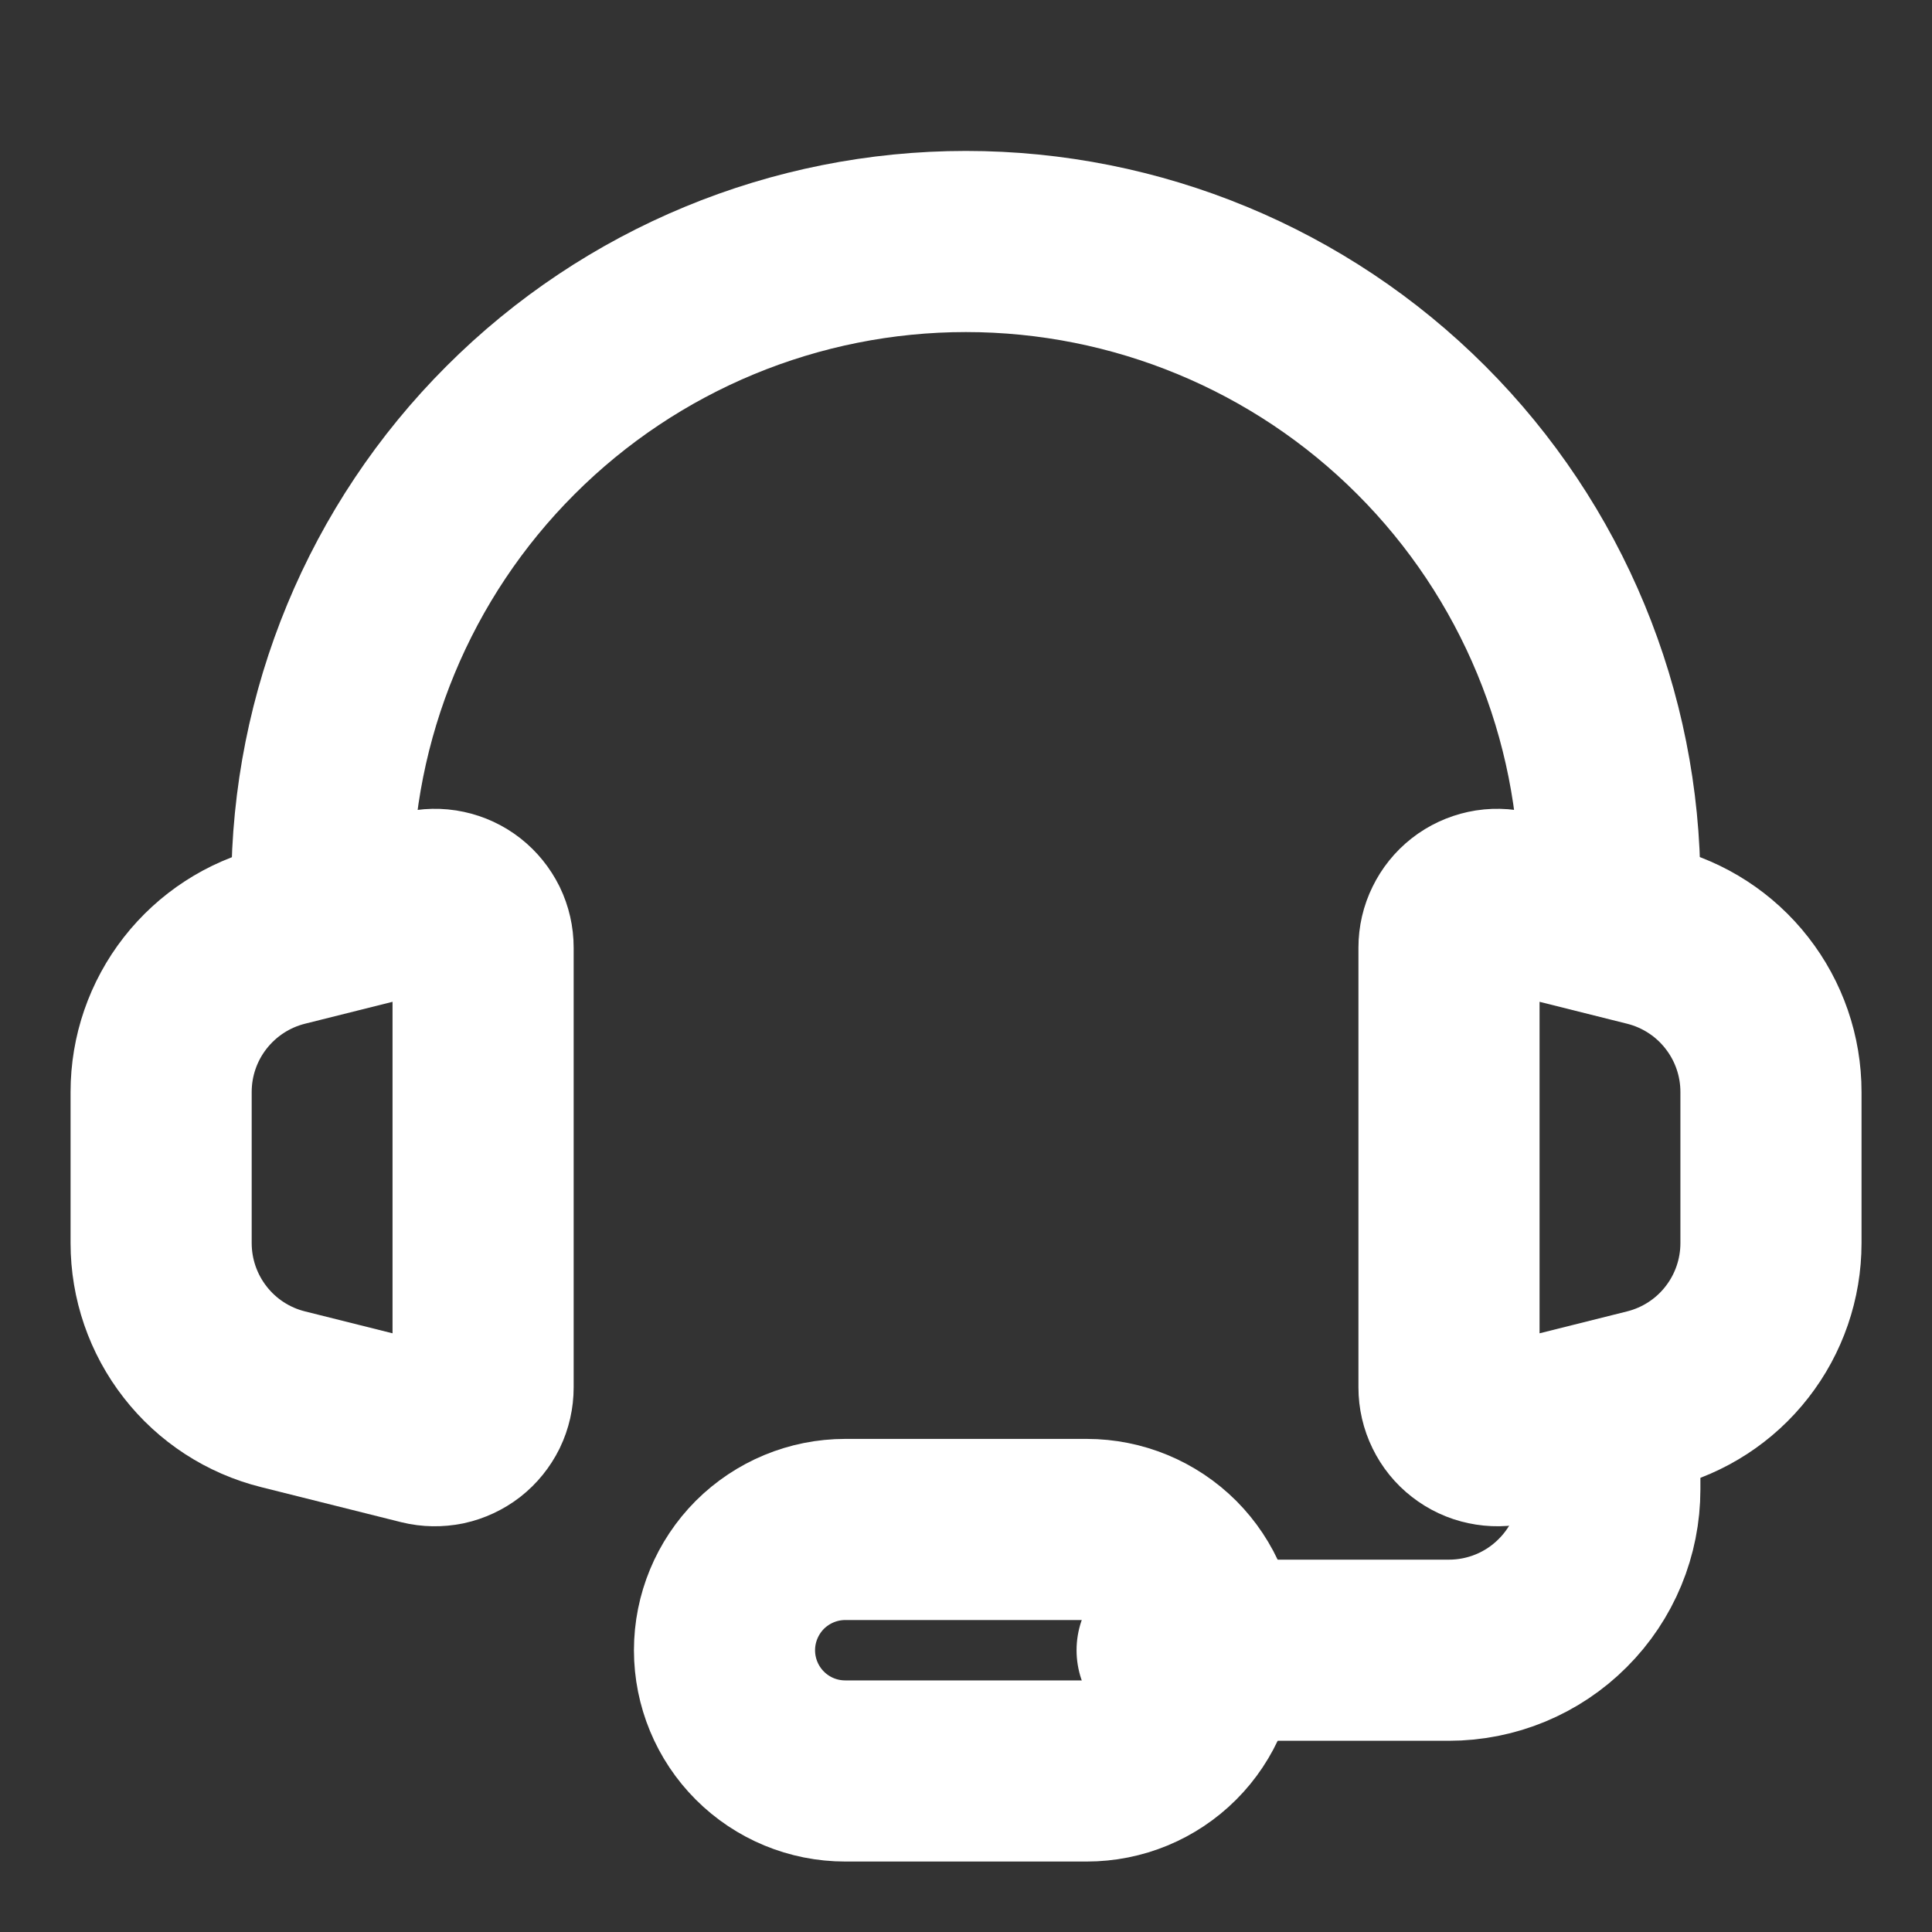 <?xml version="1.0" encoding="UTF-8"?> <svg xmlns="http://www.w3.org/2000/svg" width="20" height="20" viewBox="0 0 20 20" fill="none"><rect x="0" y="0" width="20" height="20" fill="#333333" stroke="none"/> <path d="M16.665 9.167C16.665 7.399 15.963 5.703 14.713 4.453C13.463 3.202 11.767 2.5 9.999 2.5C8.231 2.5 6.535 3.202 5.285 4.453C4.034 5.703 3.332 7.399 3.332 9.167" stroke="white" stroke-width="1.875" stroke-linecap="round" stroke-linejoin="round"></path> <path d="M1.668 12.868V11.304C1.668 10.932 1.792 10.572 2.021 10.279C2.25 9.986 2.57 9.778 2.93 9.688L4.38 9.325C4.454 9.307 4.531 9.305 4.605 9.321C4.68 9.337 4.749 9.369 4.809 9.416C4.869 9.463 4.917 9.523 4.951 9.591C4.984 9.659 5.001 9.734 5.001 9.81V14.363C5.001 14.438 4.984 14.514 4.951 14.582C4.917 14.65 4.869 14.71 4.809 14.757C4.749 14.803 4.679 14.836 4.605 14.852C4.53 14.867 4.453 14.866 4.38 14.848L2.93 14.485C2.569 14.395 2.249 14.187 2.021 13.894C1.792 13.601 1.668 13.24 1.668 12.868V12.868Z" stroke="white" stroke-width="1.875" stroke-linecap="round" stroke-linejoin="round"></path> <path d="M18.333 12.868V11.304C18.333 10.932 18.209 10.572 17.98 10.279C17.752 9.986 17.431 9.778 17.071 9.688L15.621 9.325C15.547 9.307 15.47 9.305 15.396 9.321C15.322 9.337 15.252 9.369 15.192 9.416C15.132 9.463 15.084 9.523 15.051 9.591C15.017 9.659 15 9.734 15 9.81V14.363C15 14.438 15.017 14.513 15.051 14.582C15.084 14.65 15.132 14.71 15.192 14.756C15.252 14.803 15.322 14.836 15.396 14.851C15.47 14.867 15.547 14.866 15.621 14.848L17.071 14.485C17.431 14.395 17.752 14.187 17.98 13.894C18.209 13.601 18.333 13.24 18.333 12.868Z" stroke="white" stroke-width="1.875" stroke-linecap="round" stroke-linejoin="round"></path> <path d="M16.665 15V15.417C16.665 15.859 16.49 16.283 16.177 16.595C15.865 16.908 15.441 17.083 14.999 17.083H12.082" stroke="white" stroke-width="1.875" stroke-linecap="round" stroke-linejoin="round"></path> <path d="M11.25 18.333H8.75C8.418 18.333 8.101 18.202 7.866 17.967C7.632 17.733 7.5 17.415 7.5 17.083C7.5 16.752 7.632 16.434 7.866 16.199C8.101 15.965 8.418 15.833 8.75 15.833H11.25C11.582 15.833 11.899 15.965 12.134 16.199C12.368 16.434 12.5 16.752 12.5 17.083C12.5 17.415 12.368 17.733 12.134 17.967C11.899 18.202 11.582 18.333 11.25 18.333Z" stroke="white" stroke-width="1.875" stroke-linecap="round" stroke-linejoin="round"></path> </svg> 